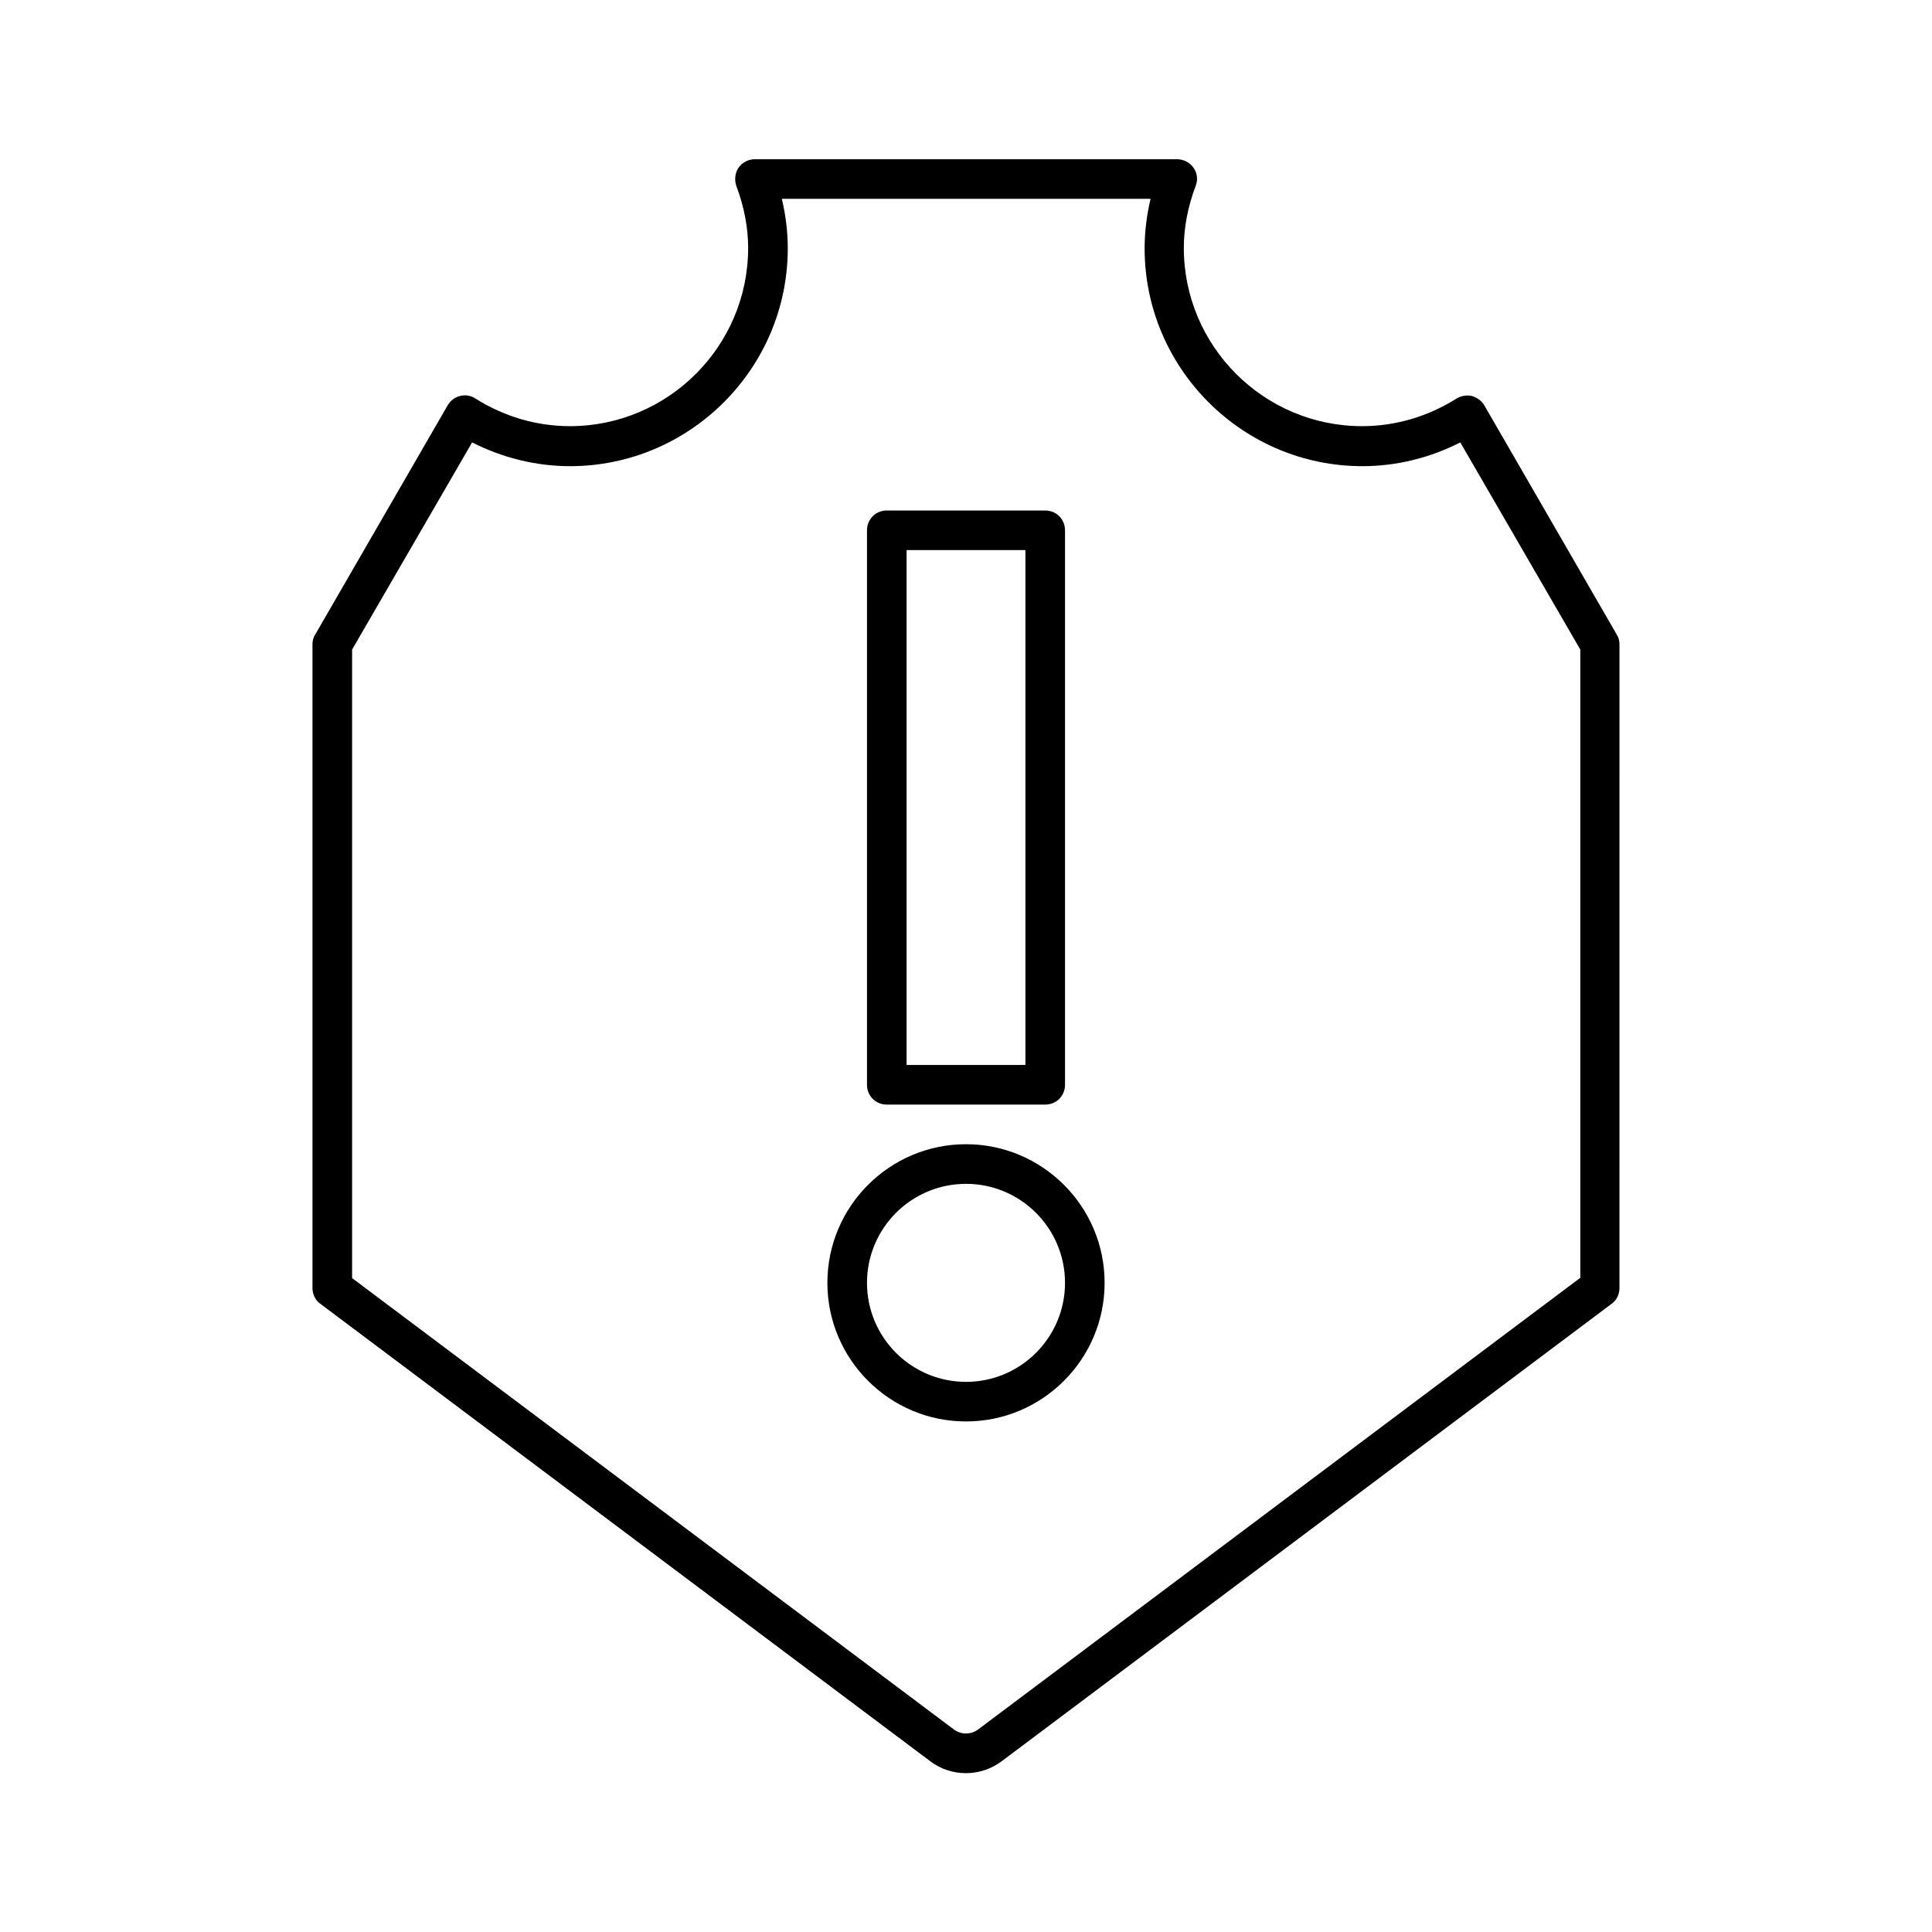 <?xml version="1.0" encoding="UTF-8"?>
<!-- Uploaded to: SVG Repo, www.svgrepo.com, Generator: SVG Repo Mixer Tools -->
<svg fill="#000000" width="800px" height="800px" version="1.1" viewBox="144 144 512 512" xmlns="http://www.w3.org/2000/svg">
 <g>
  <path d="m537.39 251.48c-0.734-1.258-1.891-2.098-3.254-2.519-1.363-0.316-2.832-0.105-4.094 0.629-7.66 4.828-16.27 7.348-25.086 7.348-26.031 0-47.23-21.203-47.23-47.23 0-5.352 1.051-10.914 3.148-16.48 0.629-1.574 0.418-3.465-0.629-4.828-0.945-1.363-2.625-2.203-4.305-2.203h-111.89c-1.68 0-3.359 0.84-4.305 2.203-0.945 1.363-1.156 3.254-0.629 4.828 2.098 5.562 3.148 11.125 3.148 16.48 0 26.031-21.203 47.23-47.23 47.23-8.816 0-17.422-2.519-25.086-7.348-1.156-0.734-2.625-1.051-4.094-0.629-1.363 0.316-2.519 1.258-3.254 2.519l-35.059 60.668c-0.523 0.734-0.734 1.676-0.734 2.621v170.56c0 1.68 0.734 3.254 2.098 4.199l161.64 121.23c2.731 2.098 6.086 3.148 9.445 3.148s6.613-1.051 9.445-3.148l161.64-121.23c1.363-0.945 2.098-2.519 2.098-4.199l0.004-170.56c0-0.945-0.211-1.785-0.734-2.625zm25.297 231.23-159.54 119.66c-1.891 1.363-4.41 1.363-6.297 0l-159.54-119.66v-166.57l31.805-54.895c8.082 4.094 17.004 6.297 25.926 6.297 31.805 0 57.727-25.926 57.727-57.727 0-4.305-0.523-8.711-1.574-13.121h97.719c-1.051 4.41-1.574 8.816-1.574 13.121 0 31.805 25.926 57.727 57.727 57.727 9.027 0 17.844-2.203 25.926-6.297l31.805 54.895v166.57z"/>
  <path d="m379.01 436.73h41.984c2.938 0 5.246-2.309 5.246-5.246v-146.95c0-2.938-2.309-5.246-5.246-5.246h-41.984c-2.938 0-5.246 2.309-5.246 5.246v146.95c-0.004 2.938 2.305 5.246 5.246 5.246zm5.246-146.95h31.488v136.45h-31.488z"/>
  <path d="m400 447.23c-20.258 0-36.734 16.48-36.734 36.734 0 20.258 16.48 36.734 36.734 36.734 20.258 0 36.734-16.48 36.734-36.734s-16.48-36.734-36.734-36.734zm0 62.977c-14.484 0-26.238-11.754-26.238-26.238s11.754-26.238 26.238-26.238 26.238 11.754 26.238 26.238-11.754 26.238-26.238 26.238z"/>
 </g>
</svg>